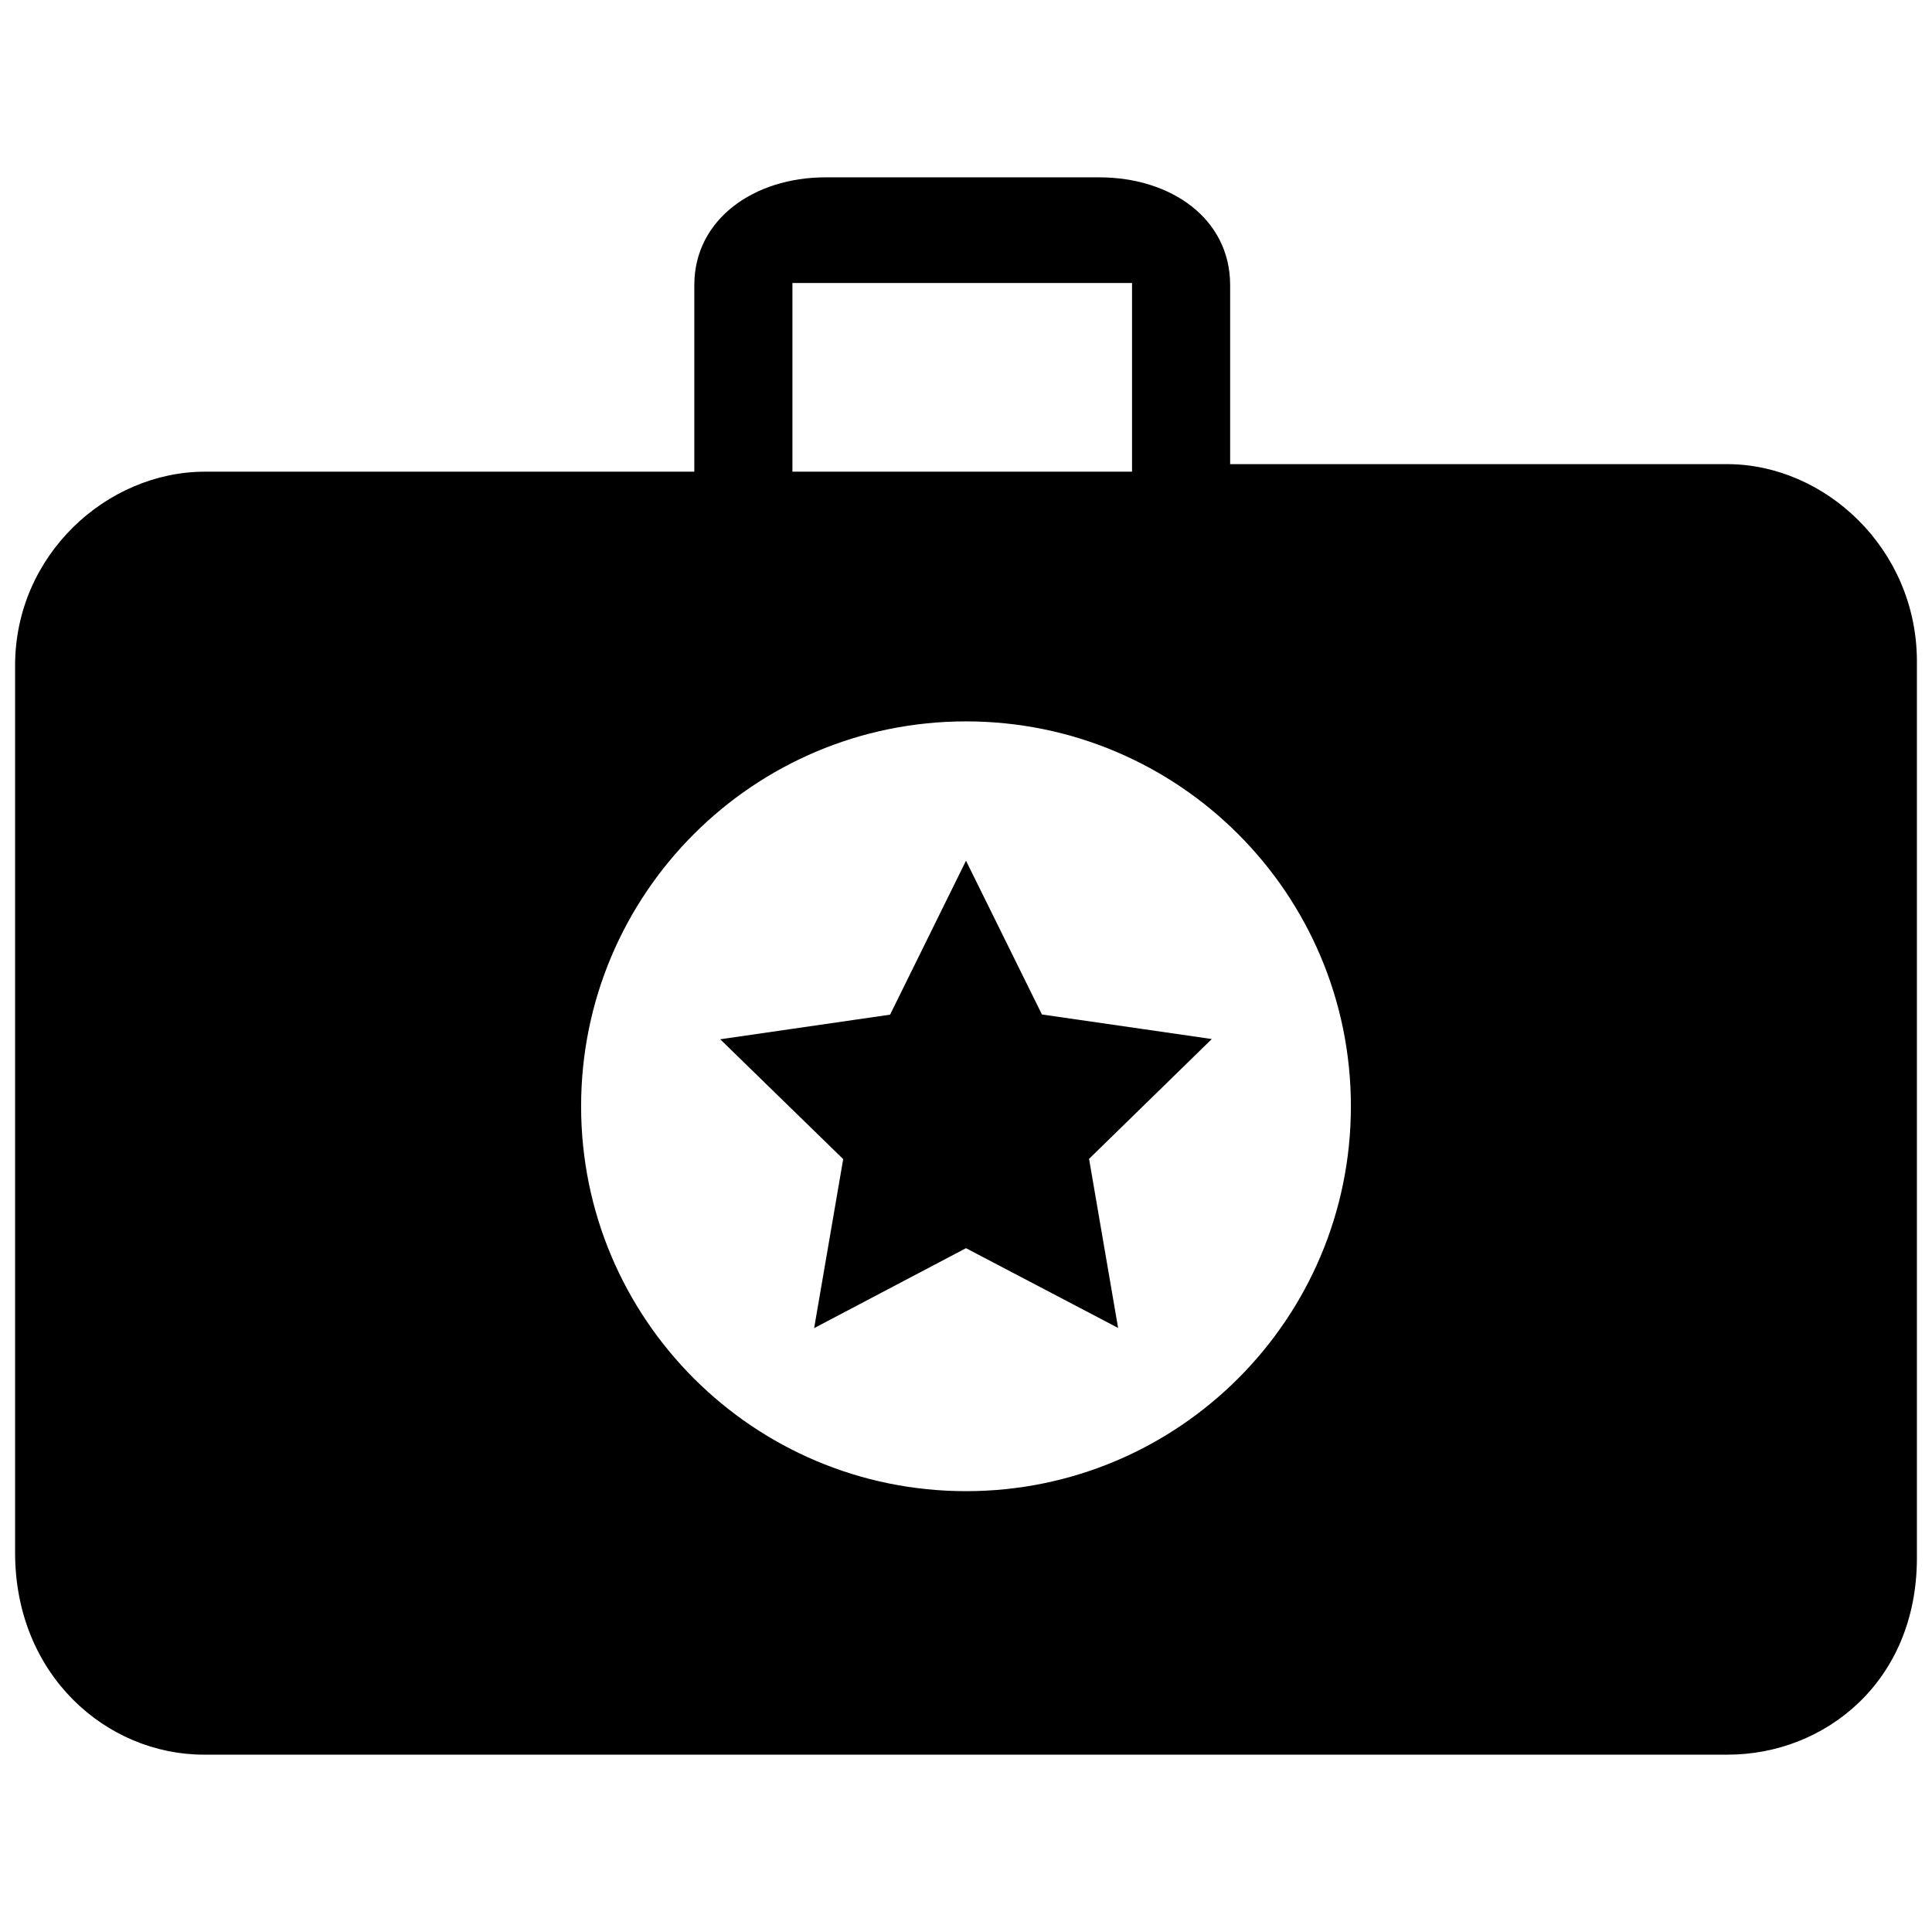 <?xml version="1.0" encoding="utf-8"?>
<!-- Скачано с сайта svg4.ru / Downloaded from svg4.ru -->
<svg fill="#000000" version="1.1" id="Layer_1" xmlns="http://www.w3.org/2000/svg" xmlns:xlink="http://www.w3.org/1999/xlink" 
	 width="800px" height="800px" viewBox="0 0 256 213" enable-background="new 0 0 256 213" xml:space="preserve">
<path d="M228.849,40H163V16.275C163,7.513,155.222,2,145.649,2c0,0-36.497,0-36.298,0C99.978,2,92,7.513,92,16.275V41H27.164
	C14.138,41,2,52.056,2,66.666c0,0.395,0,117.569,0,117.569C2,200.523,14.171,211,27,211h201.947c12.772,0,25.053-9.589,25.053-26.07
	c0,0,0-118.461,0-118.961C253.902,51.187,241.818,40,228.849,40z M105,16h45v25h-45V16z M128,176.087c-28.164,0-51-22.836-51-51
	c0-28.164,22.836-51,51-51c28.173,0,51,22.836,51,51C179,153.252,156.173,176.087,128,176.087z M160.57,116.176l-16.264,15.88
	l3.849,22.402L128,143.891l-20.122,10.592l3.85-22.394l-16.297-15.88l22.509-3.261L128,92.548l10.061,20.375L160.57,116.176z"/>
</svg>